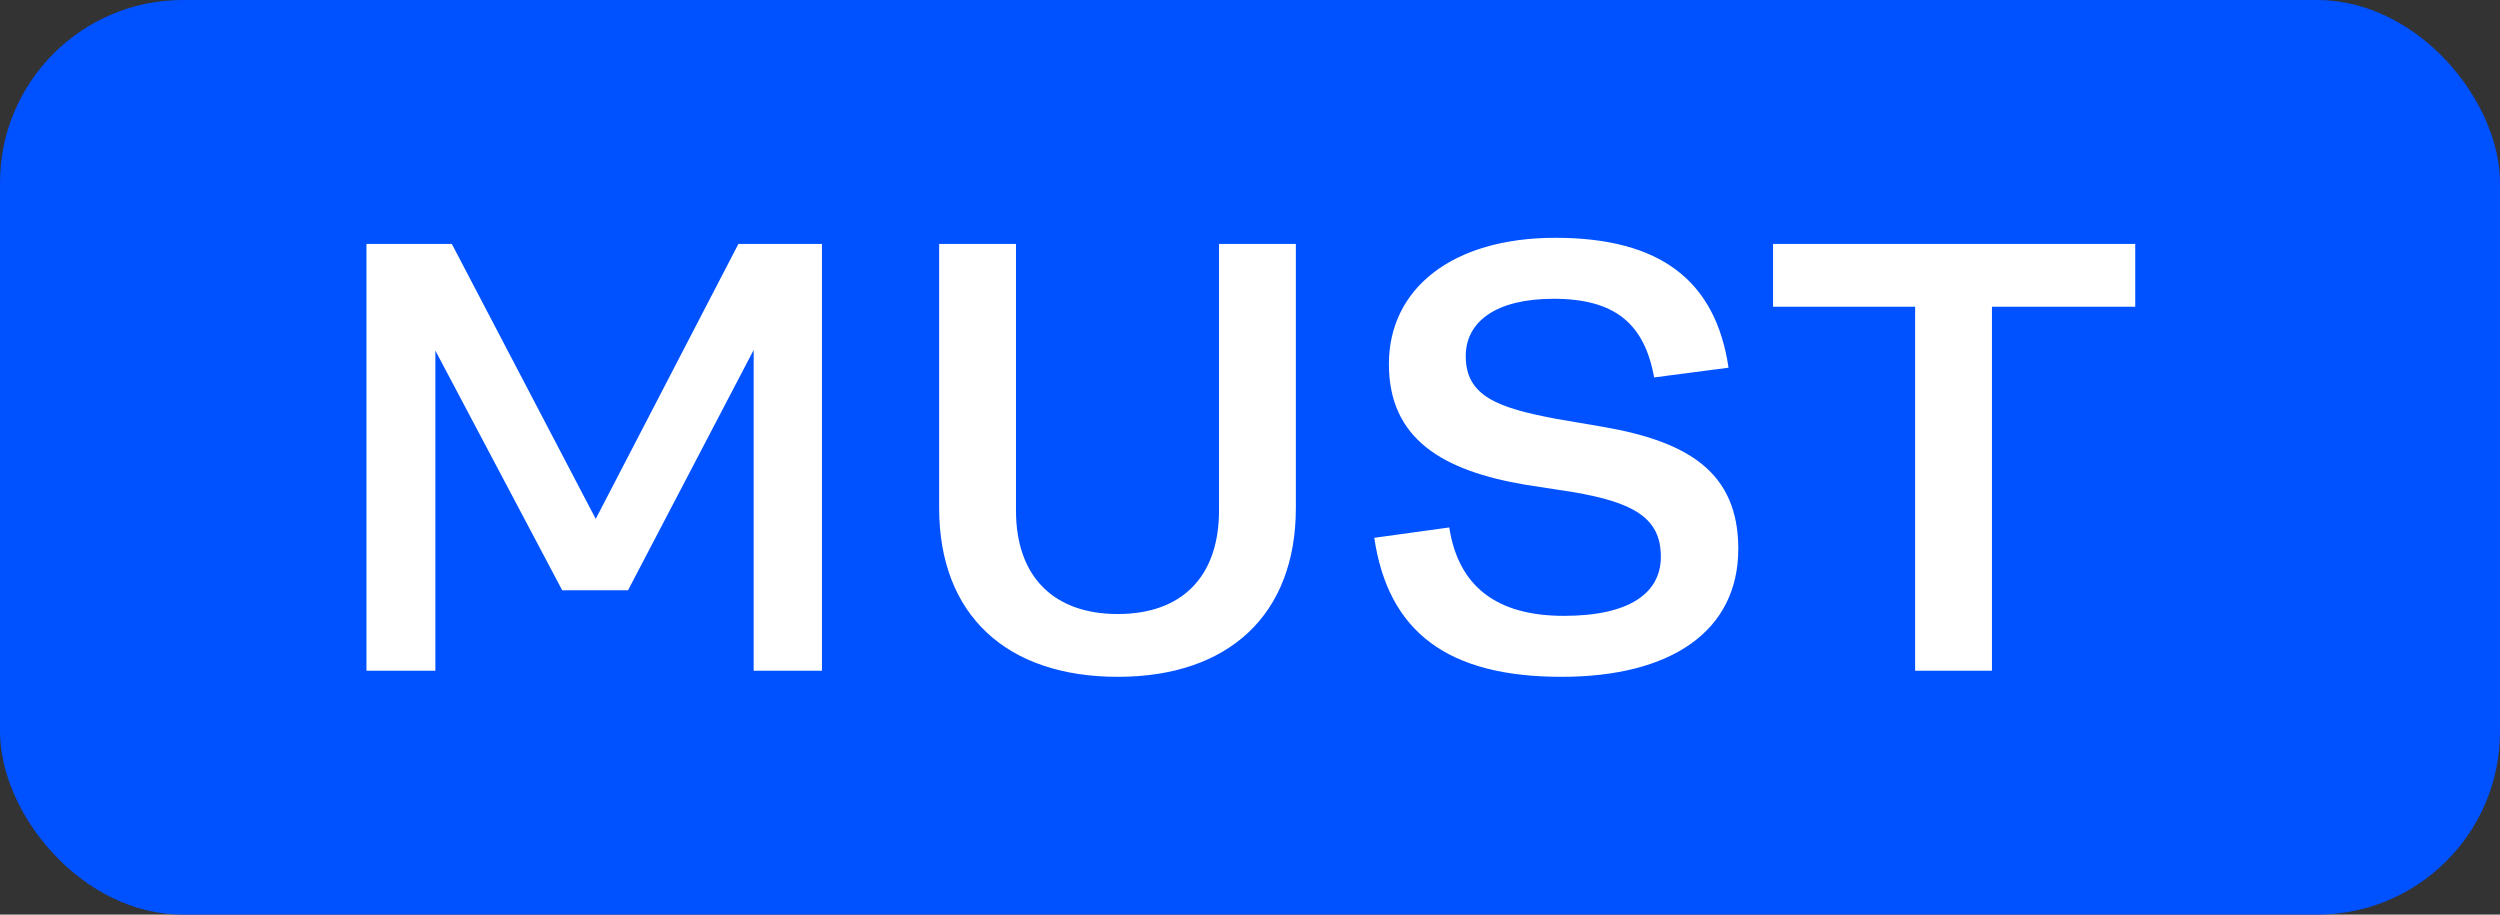 <?xml version="1.0" encoding="UTF-8"?> <svg xmlns="http://www.w3.org/2000/svg" width="41" height="15" viewBox="0 0 41 15" fill="none"><rect x="0" y="0" width="41" height="15" fill="#333333" stroke="none"/> <rect width="41" height="15" rx="3" fill="#0051FF"></rect> <path d="M6.01 11H7.14V5.75L9.22 9.68H10.3L12.36 5.74V11H13.48V4H12.11L9.77 8.51L7.41 4H6.01V11ZM21.252 8.33V4H19.992V8.37C19.992 9.47 19.372 10.07 18.332 10.07C17.292 10.07 16.662 9.47 16.662 8.37V4H15.402V8.33C15.402 10.09 16.512 11.1 18.332 11.1C20.142 11.1 21.252 10.09 21.252 8.33ZM22.538 8.82C22.768 10.37 23.748 11.1 25.608 11.1C27.408 11.1 28.508 10.35 28.508 9C28.508 7.74 27.678 7.24 26.288 7L25.528 6.87C24.568 6.69 24.038 6.5 24.038 5.84C24.038 5.28 24.528 4.9 25.478 4.9C26.488 4.9 26.968 5.31 27.128 6.19L28.348 6.03C28.138 4.61 27.238 3.9 25.508 3.9C23.808 3.9 22.778 4.74 22.778 5.97C22.778 7.2 23.658 7.72 25.018 7.95L25.798 8.07C26.788 8.24 27.238 8.49 27.238 9.13C27.238 9.73 26.718 10.1 25.648 10.1C24.548 10.1 23.918 9.62 23.768 8.65L22.538 8.82ZM31.408 11H32.668V5.03H35.018V4H29.078V5.03H31.408V11Z" fill="white"></path> </svg> 